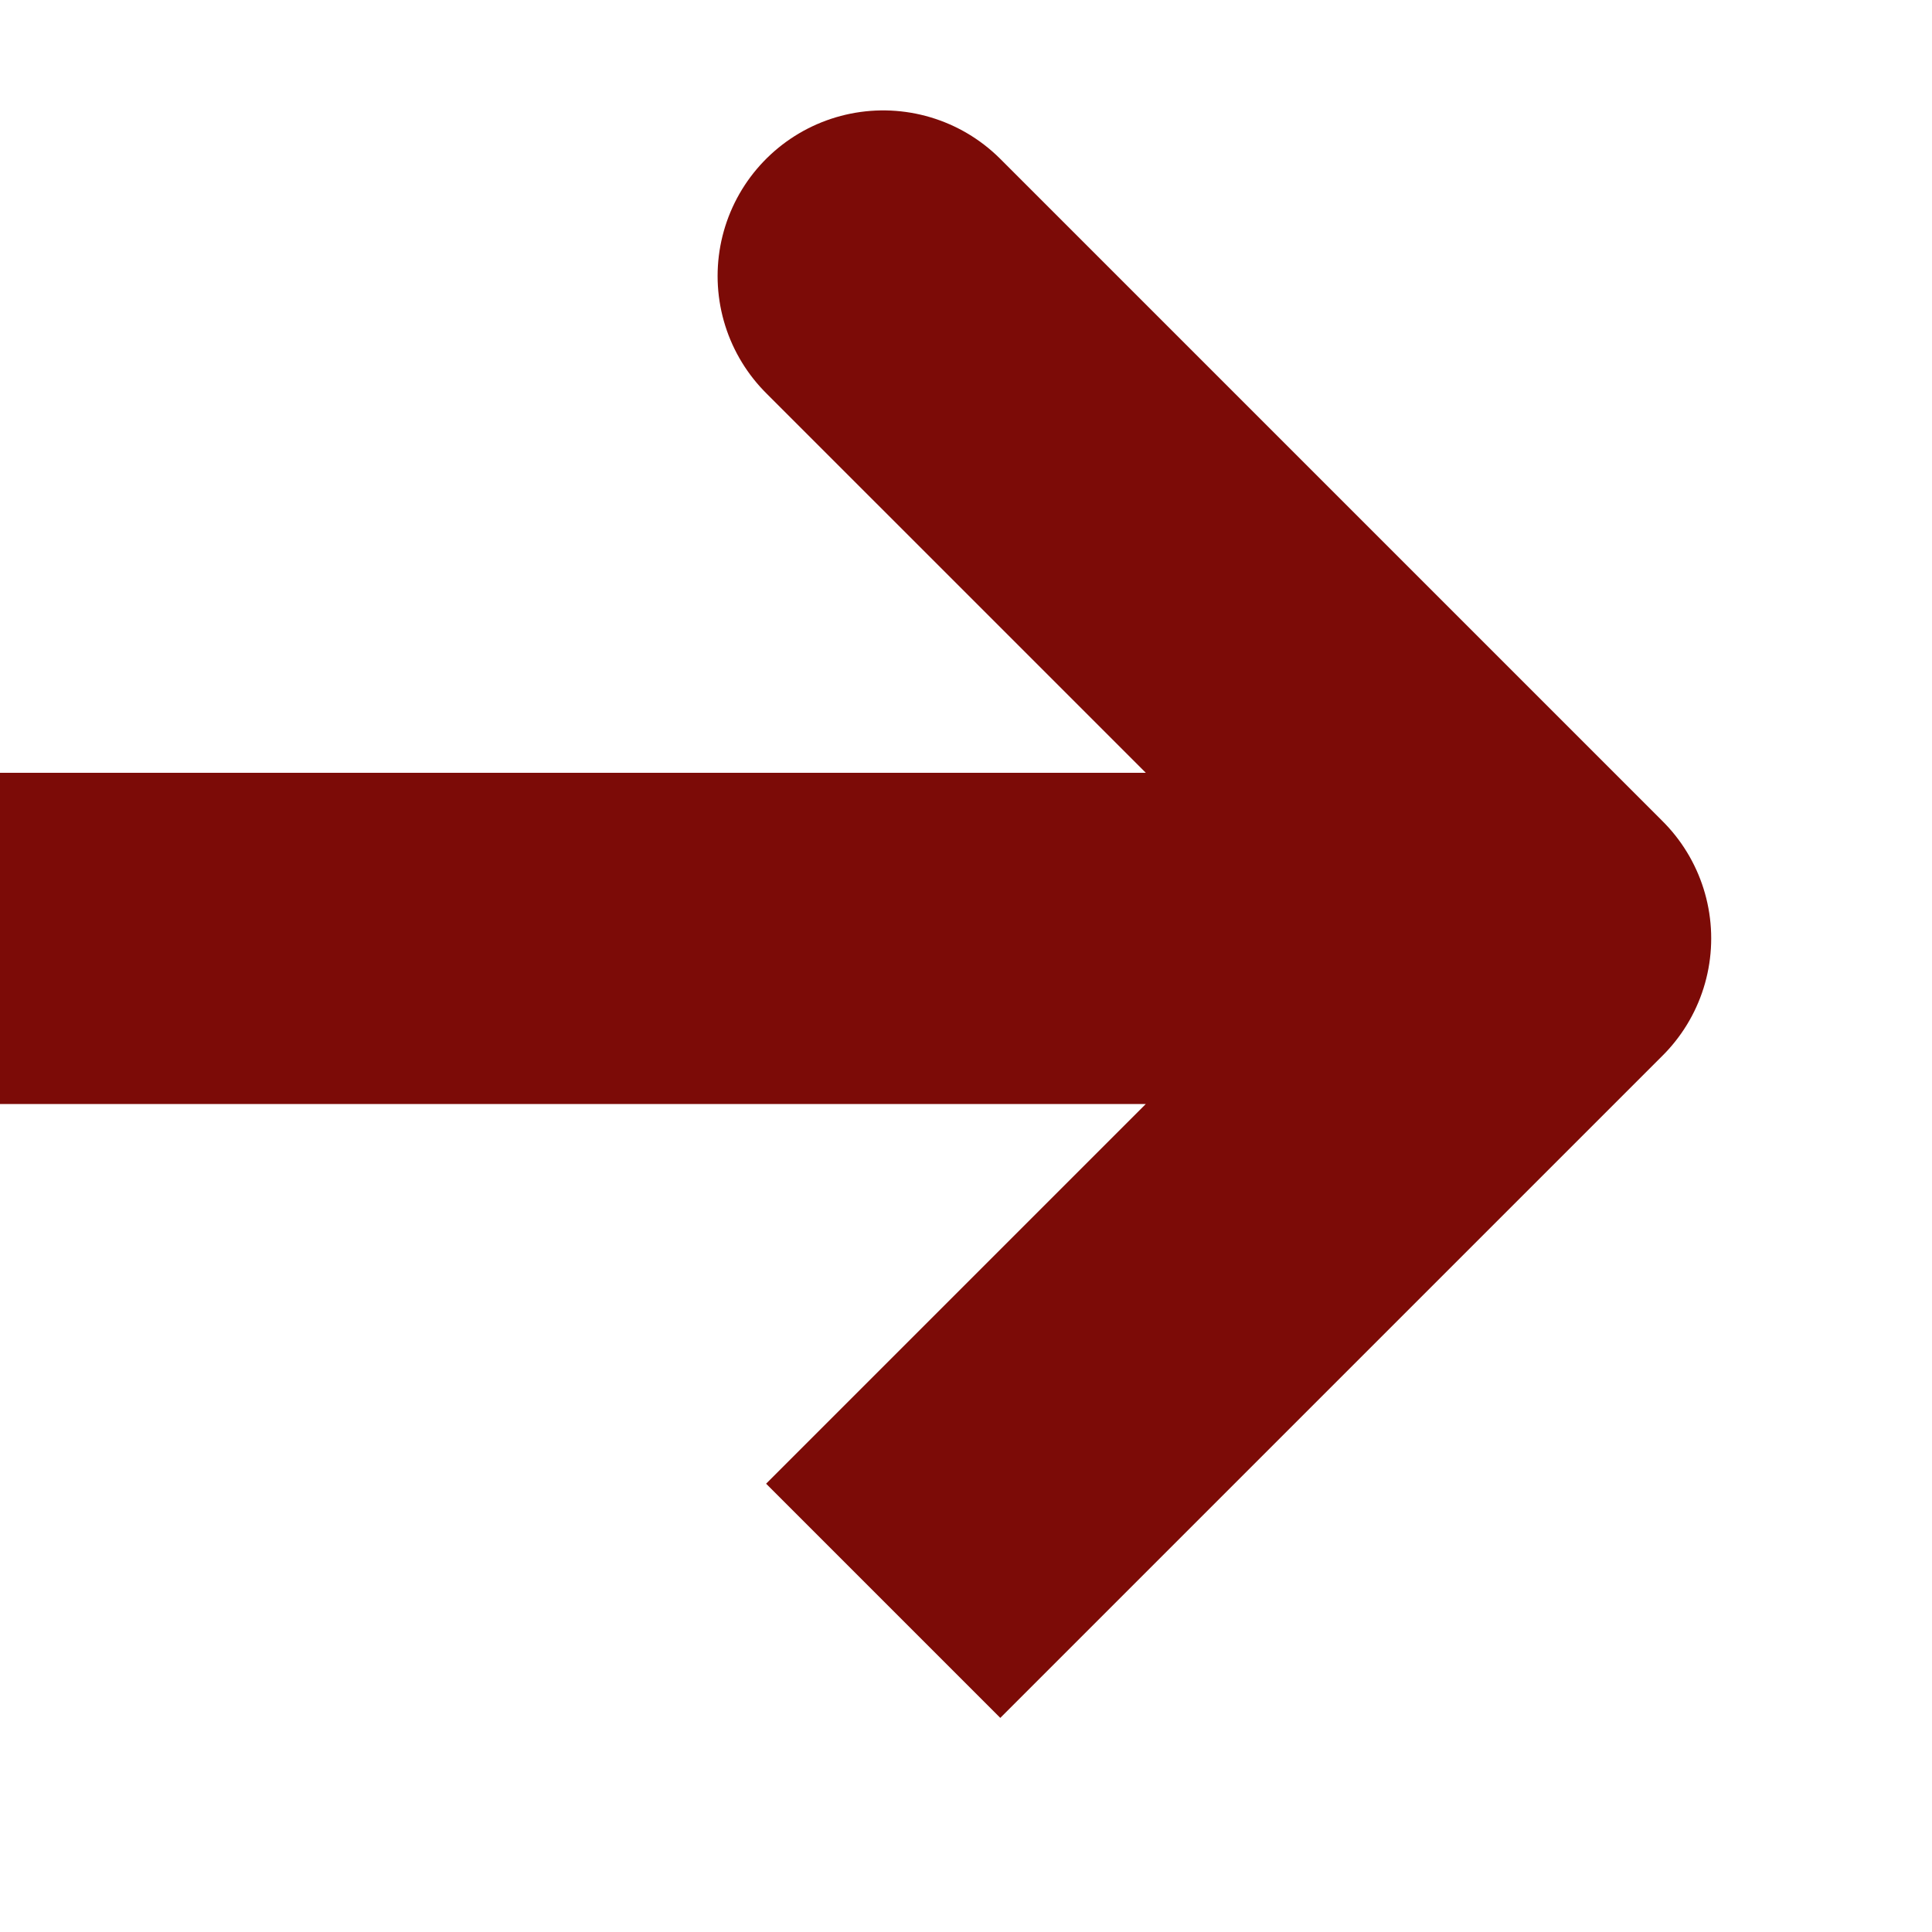 <?xml version="1.0" encoding="utf-8"?>
<svg xmlns="http://www.w3.org/2000/svg" fill="none" height="100%" overflow="visible" preserveAspectRatio="none" style="display: block;" viewBox="0 0 7 7" width="100%">
<path d="M5.6 3.4L3.2 1M0 3.4H5.6H0ZM5.6 3.4L3.2 5.8L5.6 3.4Z" id="Vector" stroke="#7C0B07" stroke-linecap="round" stroke-width="1.2"/>
</svg>